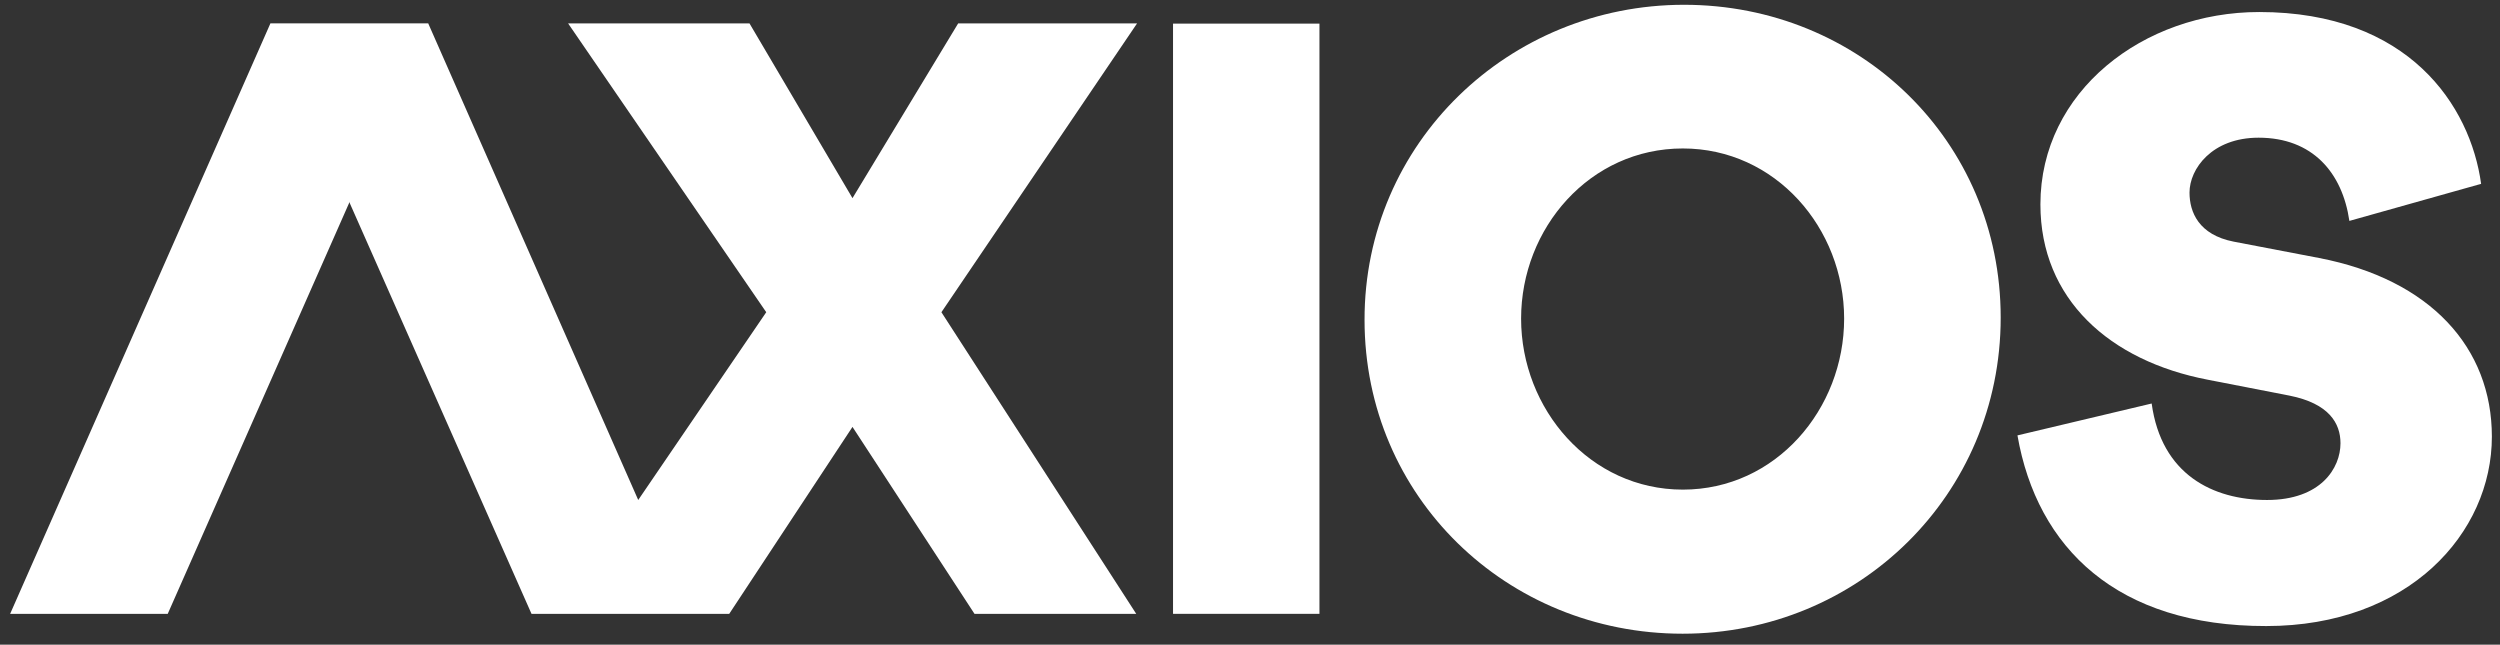<svg width="159" height="41" viewBox="0 0 159 41" fill="none" xmlns="http://www.w3.org/2000/svg">
<rect x="0" y="0" width="159" height="41" fill="#333333" stroke="none"/>
<g clip-path="url(#clip0_2087_524)">
<path d="M83.917 1.502V39.04H74.605V1.502H83.917Z" fill="white"/>
<path d="M107.107 0.304C118.261 0.304 127.244 8.955 127.244 20.199C127.244 31.483 118.195 40.304 107.015 40.304C95.835 40.304 86.785 31.601 86.785 20.344C86.772 9.099 95.953 0.304 107.107 0.304ZM107.028 31.14C112.947 31.14 117.287 26.018 117.287 20.265C117.287 14.511 112.92 9.442 107.028 9.442C101.109 9.442 96.742 14.511 96.742 20.265C96.742 26.018 101.122 31.14 107.028 31.14Z" fill="white"/>
<path d="M128.31 27.691L136.846 25.663C137.464 30.179 140.739 31.799 144.185 31.799C147.605 31.799 148.855 29.771 148.855 28.191C148.855 26.914 148.118 25.663 145.619 25.163L140.41 24.149C134.176 22.951 129.77 19.027 129.77 12.997C129.77 5.821 136.307 0.765 143.686 0.765C153.195 0.765 157.115 6.716 157.799 11.693L149.42 14.05C148.973 10.982 147.079 8.757 143.646 8.757C140.674 8.757 139.253 10.745 139.253 12.246C139.253 13.497 139.845 14.932 142.055 15.367L147.487 16.407C154.59 17.776 158.483 22.121 158.483 27.77C158.483 33.905 153.195 39.817 144.133 39.817C134.649 39.83 129.559 34.853 128.31 27.691Z" fill="white"/>
<path d="M10.668 39.04H0.645L17.192 1.502H27.241L10.668 39.04Z" fill="white"/>
<path d="M59.874 19.857L72.317 1.489H60.939L54.218 12.602L47.668 1.489H36.132L48.733 19.857L40.591 31.799L27.241 1.502H17.192L33.804 39.04H46.379L54.218 27.151L61.978 39.04H72.264L59.874 19.857Z" fill="white"/>
</g>
<defs>
<clipPath id="clip0_2087_524">
<rect width="157.838" height="40" fill="white" transform="translate(0.645 0.304)"/>
</clipPath>
</defs>
</svg>
